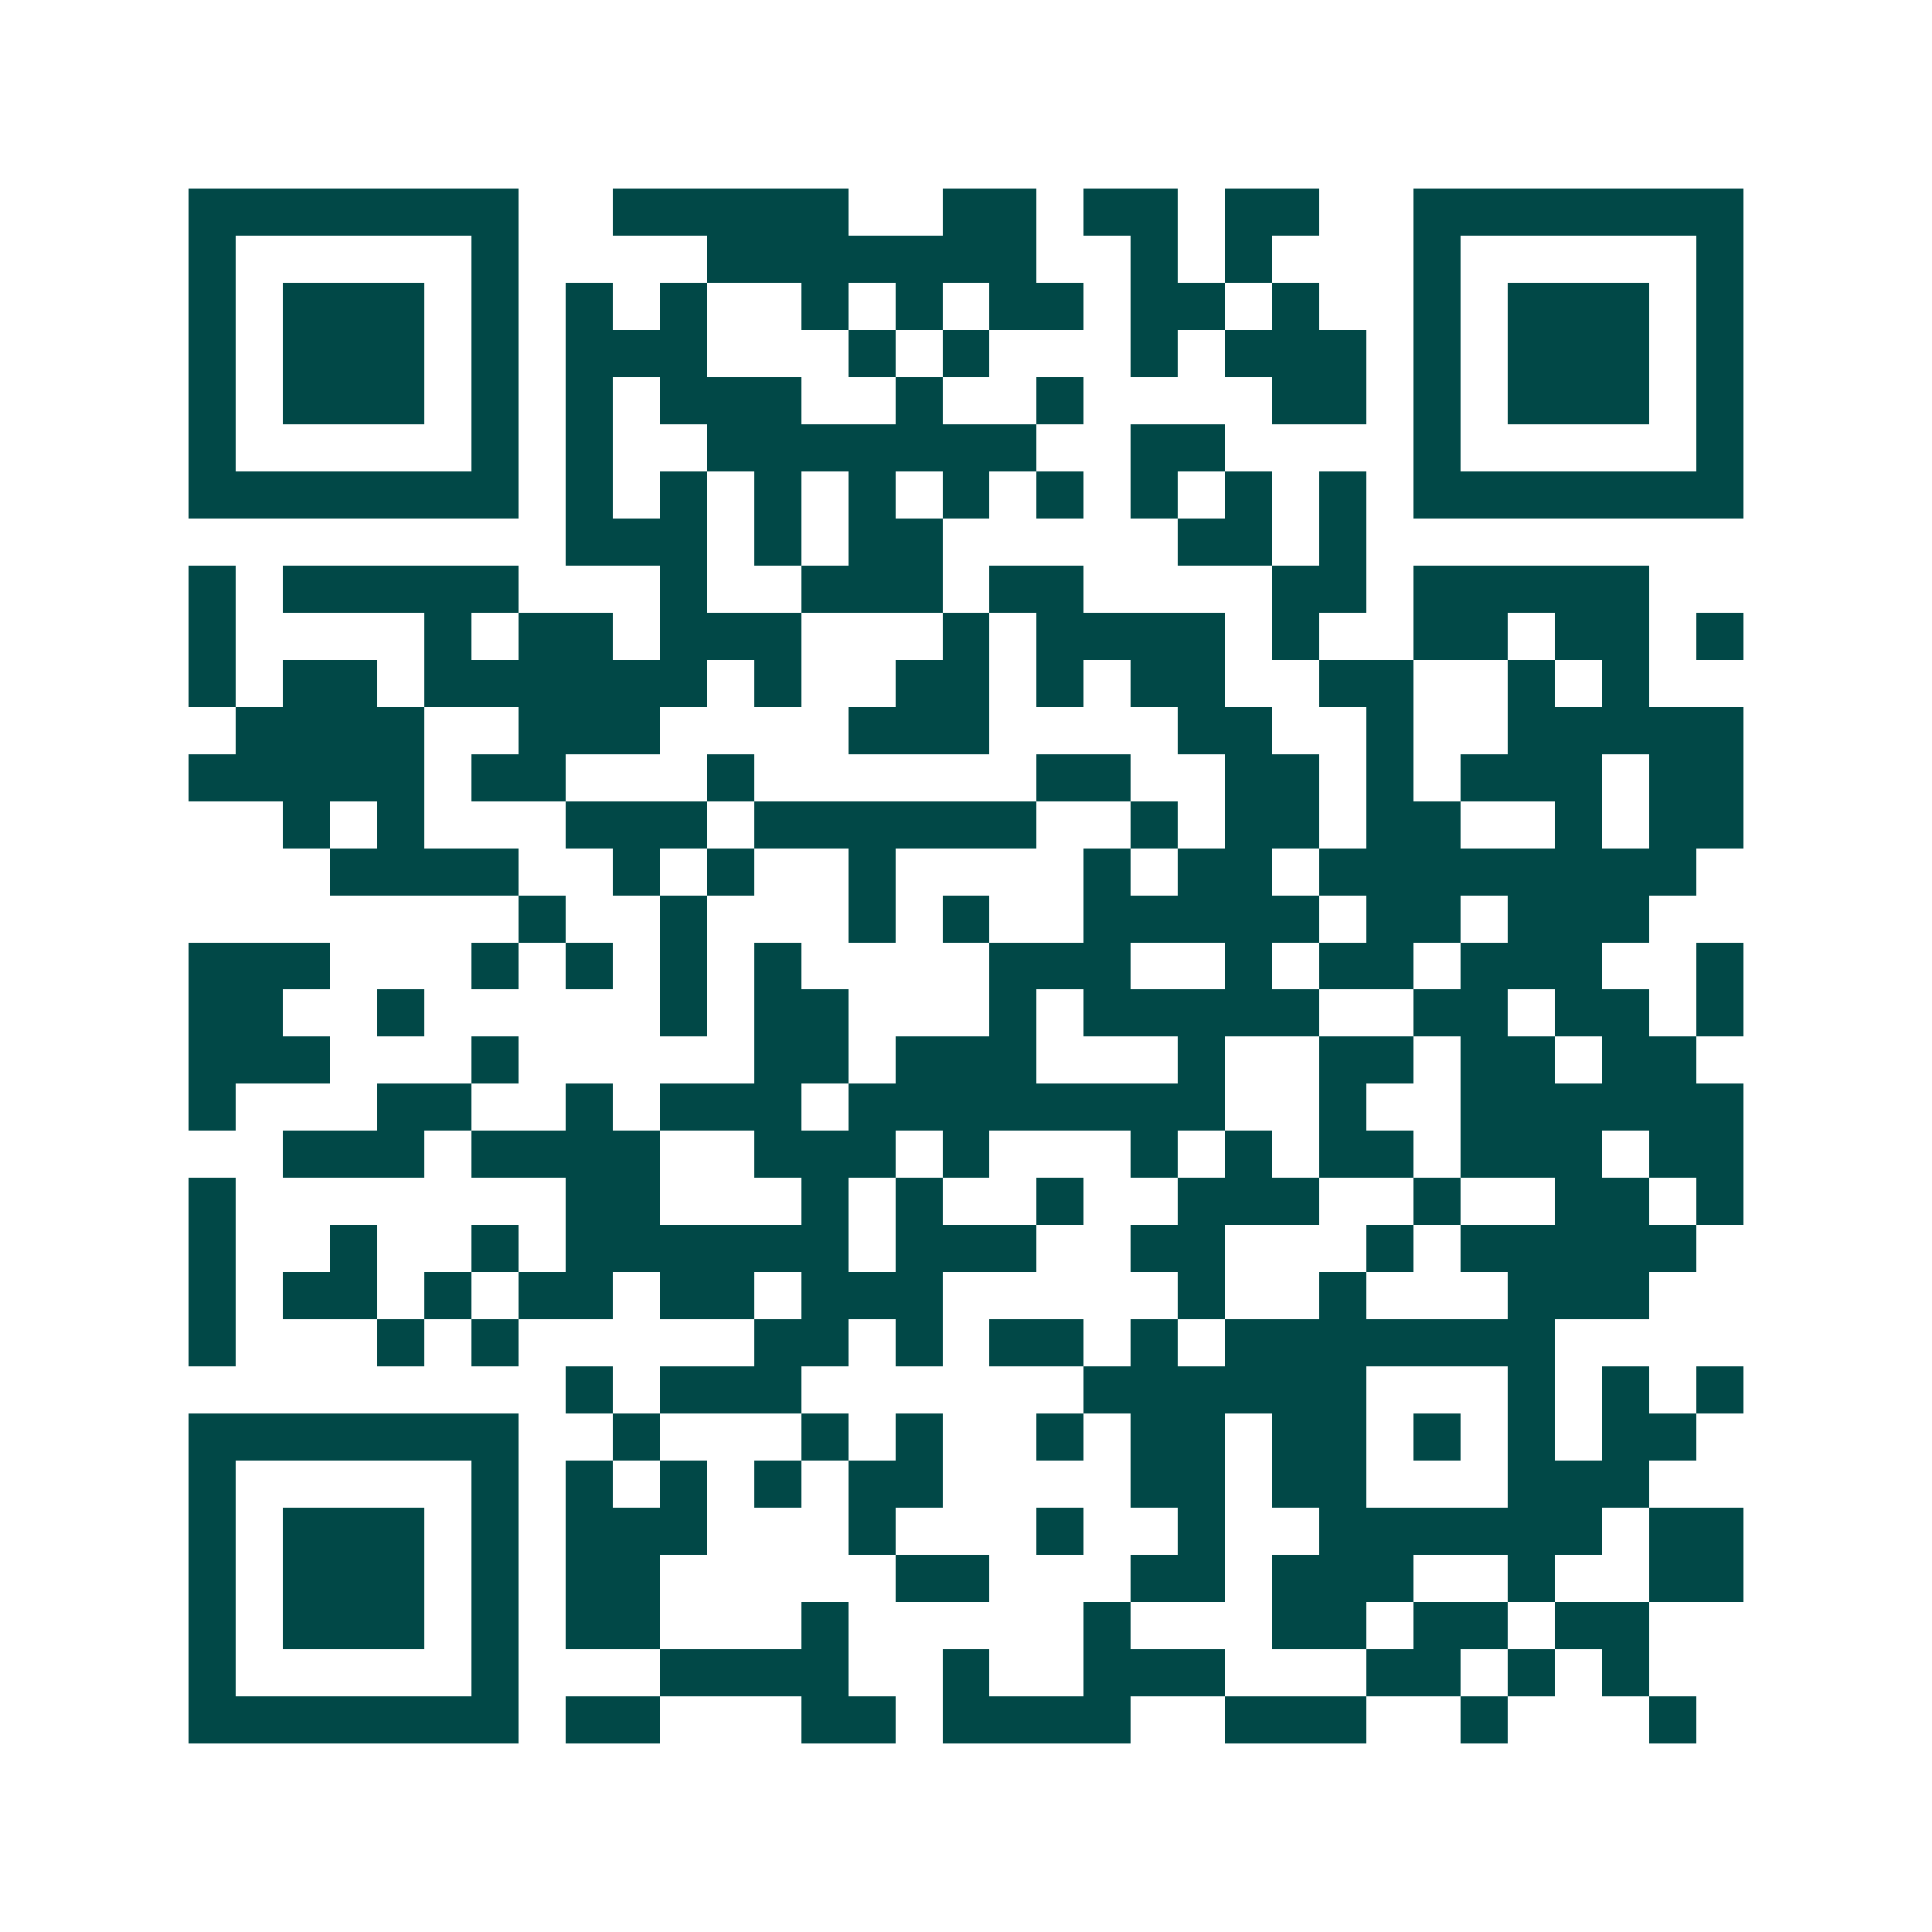 <svg xmlns="http://www.w3.org/2000/svg" width="200" height="200" viewBox="0 0 41 41" shape-rendering="crispEdges"><path fill="#ffffff" d="M0 0h41v41H0z"/><path stroke="#014847" d="M4 4.5h7m2 0h5m2 0h2m1 0h2m1 0h2m2 0h7M4 5.5h1m5 0h1m4 0h7m2 0h1m1 0h1m3 0h1m5 0h1M4 6.5h1m1 0h3m1 0h1m1 0h1m1 0h1m2 0h1m1 0h1m1 0h2m1 0h2m1 0h1m2 0h1m1 0h3m1 0h1M4 7.5h1m1 0h3m1 0h1m1 0h3m3 0h1m1 0h1m3 0h1m1 0h3m1 0h1m1 0h3m1 0h1M4 8.5h1m1 0h3m1 0h1m1 0h1m1 0h3m2 0h1m2 0h1m4 0h2m1 0h1m1 0h3m1 0h1M4 9.5h1m5 0h1m1 0h1m2 0h7m2 0h2m4 0h1m5 0h1M4 10.5h7m1 0h1m1 0h1m1 0h1m1 0h1m1 0h1m1 0h1m1 0h1m1 0h1m1 0h1m1 0h7M12 11.5h3m1 0h1m1 0h2m5 0h2m1 0h1M4 12.5h1m1 0h5m3 0h1m2 0h3m1 0h2m4 0h2m1 0h5M4 13.5h1m4 0h1m1 0h2m1 0h3m3 0h1m1 0h4m1 0h1m2 0h2m1 0h2m1 0h1M4 14.5h1m1 0h2m1 0h6m1 0h1m2 0h2m1 0h1m1 0h2m2 0h2m2 0h1m1 0h1M5 15.5h4m2 0h3m4 0h3m4 0h2m2 0h1m2 0h5M4 16.5h5m1 0h2m3 0h1m6 0h2m2 0h2m1 0h1m1 0h3m1 0h2M6 17.5h1m1 0h1m3 0h3m1 0h6m2 0h1m1 0h2m1 0h2m2 0h1m1 0h2M7 18.5h4m2 0h1m1 0h1m2 0h1m4 0h1m1 0h2m1 0h8M11 19.5h1m2 0h1m3 0h1m1 0h1m2 0h5m1 0h2m1 0h3M4 20.5h3m3 0h1m1 0h1m1 0h1m1 0h1m4 0h3m2 0h1m1 0h2m1 0h3m2 0h1M4 21.5h2m2 0h1m5 0h1m1 0h2m3 0h1m1 0h5m2 0h2m1 0h2m1 0h1M4 22.5h3m3 0h1m5 0h2m1 0h3m3 0h1m2 0h2m1 0h2m1 0h2M4 23.5h1m3 0h2m2 0h1m1 0h3m1 0h8m2 0h1m2 0h6M6 24.5h3m1 0h4m2 0h3m1 0h1m3 0h1m1 0h1m1 0h2m1 0h3m1 0h2M4 25.5h1m7 0h2m3 0h1m1 0h1m2 0h1m2 0h3m2 0h1m2 0h2m1 0h1M4 26.5h1m2 0h1m2 0h1m1 0h6m1 0h3m2 0h2m3 0h1m1 0h5M4 27.5h1m1 0h2m1 0h1m1 0h2m1 0h2m1 0h3m5 0h1m2 0h1m3 0h3M4 28.5h1m3 0h1m1 0h1m5 0h2m1 0h1m1 0h2m1 0h1m1 0h7M12 29.5h1m1 0h3m6 0h6m3 0h1m1 0h1m1 0h1M4 30.5h7m2 0h1m3 0h1m1 0h1m2 0h1m1 0h2m1 0h2m1 0h1m1 0h1m1 0h2M4 31.5h1m5 0h1m1 0h1m1 0h1m1 0h1m1 0h2m4 0h2m1 0h2m3 0h3M4 32.5h1m1 0h3m1 0h1m1 0h3m3 0h1m3 0h1m2 0h1m2 0h6m1 0h2M4 33.5h1m1 0h3m1 0h1m1 0h2m5 0h2m3 0h2m1 0h3m2 0h1m2 0h2M4 34.5h1m1 0h3m1 0h1m1 0h2m3 0h1m5 0h1m3 0h2m1 0h2m1 0h2M4 35.5h1m5 0h1m3 0h4m2 0h1m2 0h3m3 0h2m1 0h1m1 0h1M4 36.5h7m1 0h2m3 0h2m1 0h4m2 0h3m2 0h1m3 0h1"/></svg>
